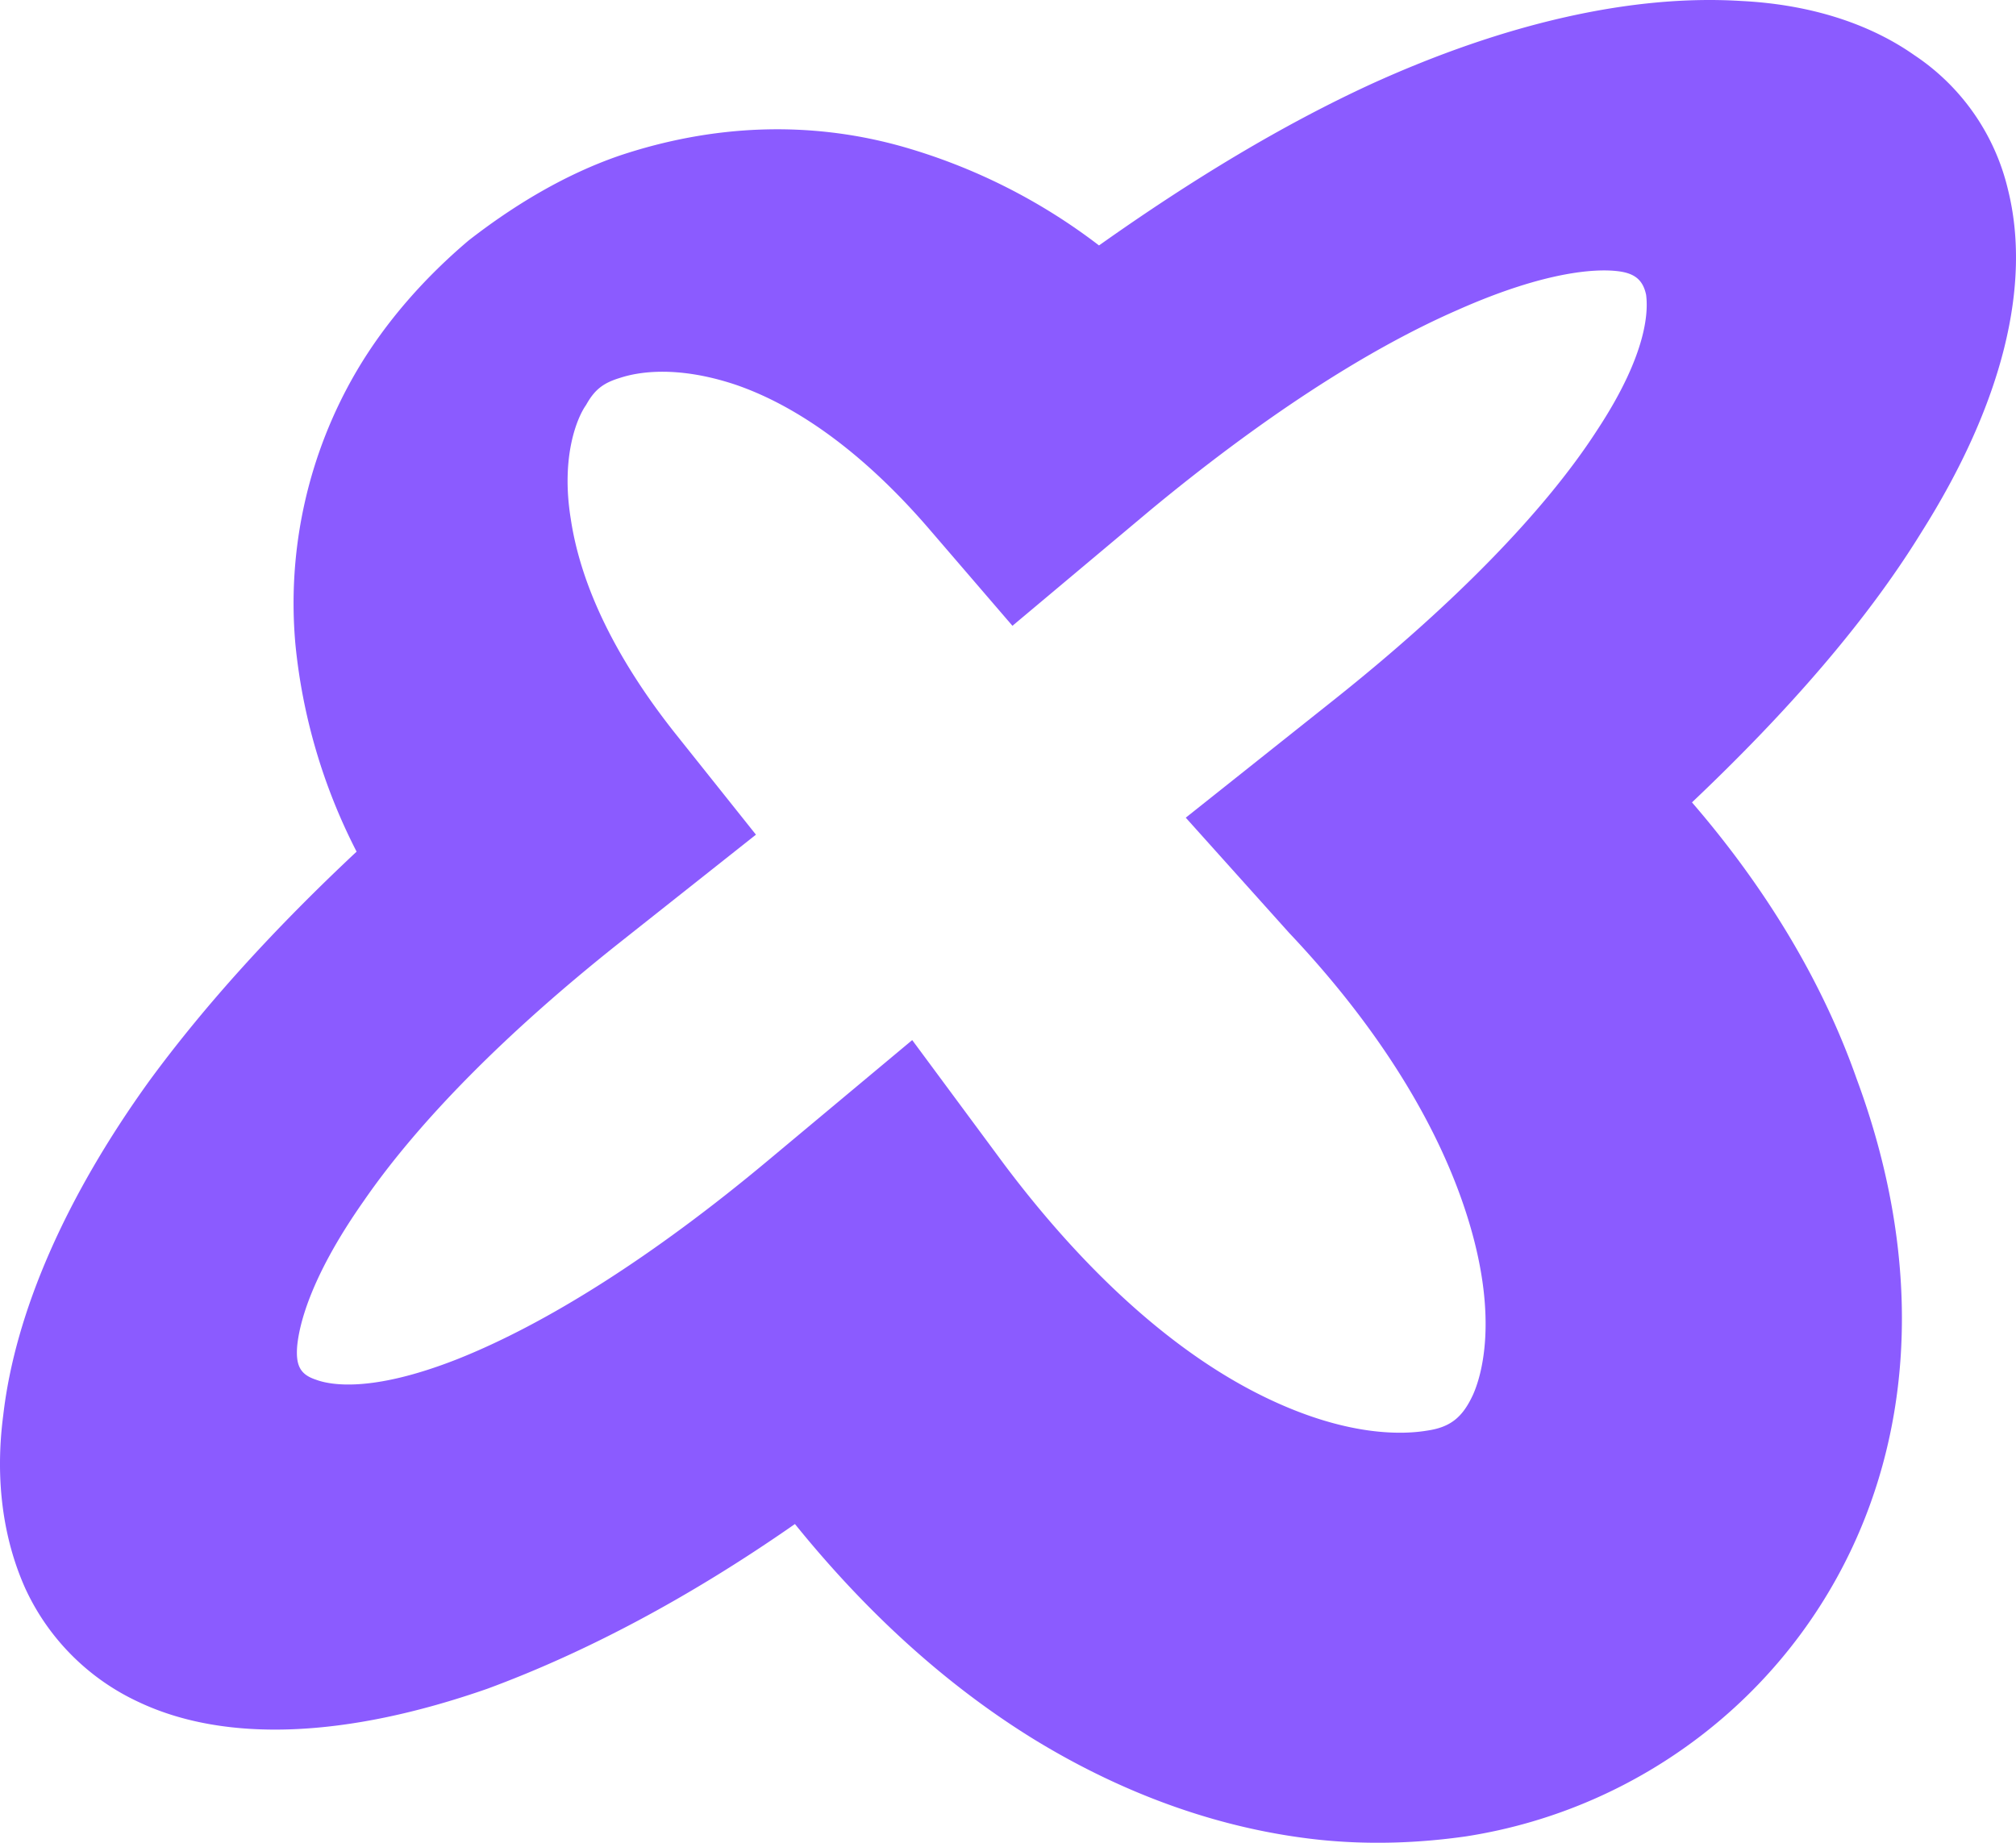 <svg xmlns="http://www.w3.org/2000/svg" width="35" height="32" fill="none"><path fill="#8B5BFF" d="M29.374 13.934c1.681-1.593 3.038-3.155 3.982-4.688 1.416-2.241 1.917-4.305 1.504-5.956A3.87 3.87 0 0 0 33.238.96C32.442.4 31.409.076 30.23.017c-1.888-.118-4.1.383-6.43 1.445-1.534.707-3.097 1.65-4.72 2.8a10.2 10.2 0 0 0-3.391-1.71c-1.652-.471-3.333-.383-4.926.148-.944.324-1.829.855-2.625 1.474-.767.649-1.445 1.416-1.947 2.27a7.97 7.97 0 0 0-1.062 4.748 10 10 0 0 0 1.062 3.597c-1.416 1.326-2.625 2.653-3.598 3.98-1.445 2.005-2.33 4.01-2.537 5.809-.147 1.12 0 2.152.384 3.007a4.03 4.03 0 0 0 1.976 1.975c1.504.708 3.598.62 6.046-.235 1.681-.62 3.48-1.563 5.339-2.86 1.239 1.533 2.625 2.8 4.159 3.744 1.592.973 3.273 1.563 4.955 1.74.855.088 1.71.058 2.536-.06a8.94 8.94 0 0 0 4.218-1.857 8.85 8.85 0 0 0 2.714-3.685c.914-2.33.825-4.983-.148-7.608-.59-1.68-1.563-3.302-2.86-4.805m-6.99 2.27c1.534 1.622 2.625 3.361 3.126 5.042.502 1.68.207 2.653.06 2.978-.178.383-.384.56-.797.619-.354.059-1.386.147-2.95-.649-1.563-.796-3.067-2.211-4.394-3.98l-1.593-2.153-2.507 2.094c-1.976 1.651-3.834 2.83-5.398 3.45-1.504.59-2.212.442-2.448.353-.265-.088-.354-.236-.324-.59.03-.294.177-1.12 1.15-2.506.974-1.415 2.507-2.948 4.395-4.452l2.419-1.916-1.387-1.74c-1.032-1.297-1.652-2.565-1.828-3.744-.177-1.091.117-1.77.265-1.976.147-.265.295-.383.59-.472.265-.088.944-.235 2.005.118 1.121.384 2.272 1.239 3.363 2.507l1.445 1.68 2.39-2.005c1.887-1.562 3.716-2.771 5.338-3.479 1.593-.708 2.448-.707 2.743-.678.324.03.472.147.53.413.03.236.06.973-.855 2.359-.914 1.415-2.507 3.036-4.542 4.658l-2.595 2.064z"/></svg>
